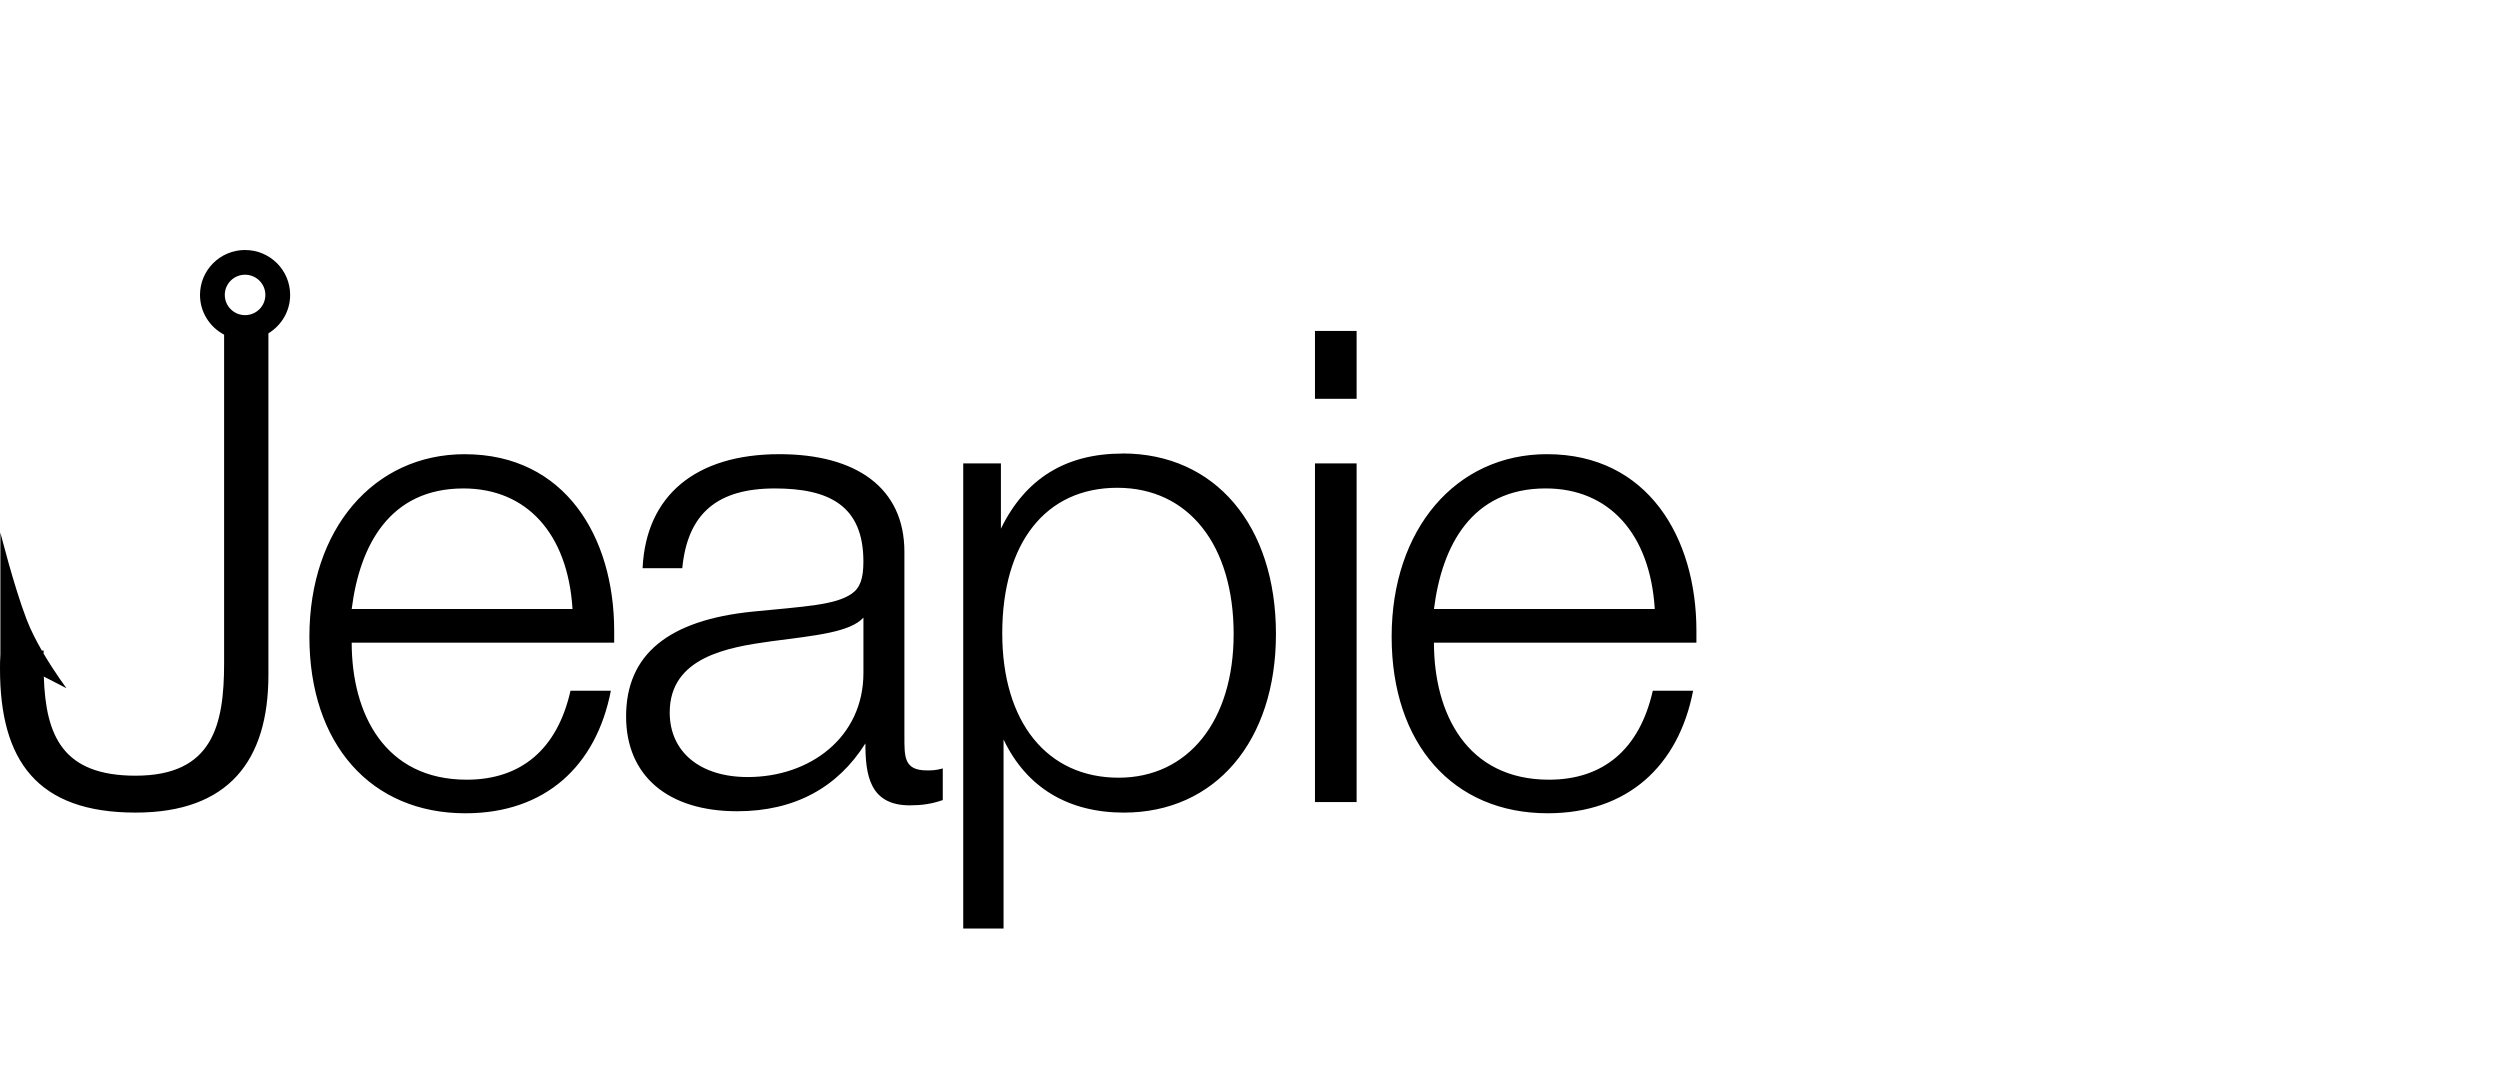 <svg xmlns="http://www.w3.org/2000/svg" viewBox="0 0 140 60"><path fill-rule="evenodd" d="m19.695 34.104c0.445-3.542 2.111-6.751 6.257-6.751 3.555 0 5.849 2.544 6.109 6.751h-12.366zm6.331-8.669c-5.109 0-8.7 4.207-8.7 10.221 0 6.013 3.443 9.888 8.737 9.888 4.48 0 7.33-2.657 8.145-6.863h-2.26c-0.74 3.285-2.775 4.982-5.811 4.982-4.591 0-6.442-3.689-6.442-7.674h14.699v-0.664c0-5.241-2.739-9.889-8.367-9.889l-0.001-0.001zm22.326 12.25c0 3.616-3 5.83-6.479 5.83-2.666 0-4.369-1.402-4.369-3.616 0-3.099 3.257-3.653 5.665-3.984 2.555-0.331 4.442-0.516 5.183-1.328v3.095 0.003zm2.294 3.542v-10.332c0-3.579-2.702-5.461-6.997-5.461-4.702 0-7.478 2.324-7.664 6.384h2.222c0.296-3.064 1.962-4.465 5.183-4.465 3.036 0 4.96 0.959 4.96 4.094 0 0.96-0.184 1.477-0.665 1.809-0.926 0.627-2.555 0.701-5.554 0.996-4.702 0.48-7.07 2.398-7.07 5.867 0 3.319 2.331 5.311 6.219 5.311 3.221 0 5.627-1.328 7.182-3.8 0 1.733 0.222 3.469 2.481 3.469 0.667 0 1.223-0.074 1.852-0.296v-1.771c-0.407 0.11-0.593 0.11-0.888 0.11-1.296 0.002-1.26-0.773-1.26-1.917l-0.001 0.002zm11.996 2.324c-3.999 0-6.516-3.099-6.516-8.082 0-5.089 2.443-8.153 6.442-8.153 4 0 6.516 3.211 6.516 8.192 0 4.87-2.554 8.043-6.441 8.043h-0.001zm0.222-18.152c-3.184 0-5.443 1.401-6.813 4.206v-3.655h-2.11v26.05h2.258v-10.59c1.296 2.73 3.666 4.096 6.738 4.096 5.11 0 8.516-3.987 8.516-10.001 0-6.087-3.406-10.111-8.59-10.111l0.001 0.005zm10.774-6.865h2.332v3.8h-2.332v-3.8zm0 7.415h2.332v18.966h-2.332v-18.965-0.001zm6.664 8.155c0.444-3.542 2.11-6.752 6.256-6.752 3.556 0 5.849 2.545 6.109 6.752h-12.365zm14.697 1.217c0-5.238-2.738-9.887-8.366-9.887-5.11 0-8.701 4.208-8.701 10.221s3.443 9.888 8.737 9.888c4.48 0 7.331-2.657 8.145-6.862h-2.258c-0.74 3.284-2.777 4.982-5.813 4.982-4.591 0-6.442-3.69-6.442-7.675h14.698v-0.664h0.001v-0.002l-0.001-0.001zm-81.275-19.936c0.628 0 1.136 0.506 1.136 1.131 0 0.626-0.509 1.132-1.136 1.132-0.628 0-1.136-0.507-1.136-1.132 0-0.626 0.509-1.132 1.136-1.132v0.001zm0-1.385c-1.394 0-2.524 1.126-2.524 2.515 0 0.967 0.547 1.805 1.35 2.226v18.389c0 3.469-0.629 6.309-4.96 6.309-4.061 0-5.03-2.206-5.137-5.551l1.272 0.654s-0.641-0.849-1.282-1.938v-0.175h-0.102c-0.319-0.555-0.63-1.161-0.853-1.744-0.715-1.866-1.466-4.864-1.466-4.864l-0 6.816c-0.022 0.366-0.022 0.542-0.022 0.824 0 5.129 2.073 8.044 7.59 8.044 5.22 0 7.441-2.914 7.441-7.711v-19.129c0.729-0.441 1.217-1.237 1.217-2.15 0-1.389-1.131-2.514-2.524-2.514v-0.001z" fill="currentColor"/></svg>